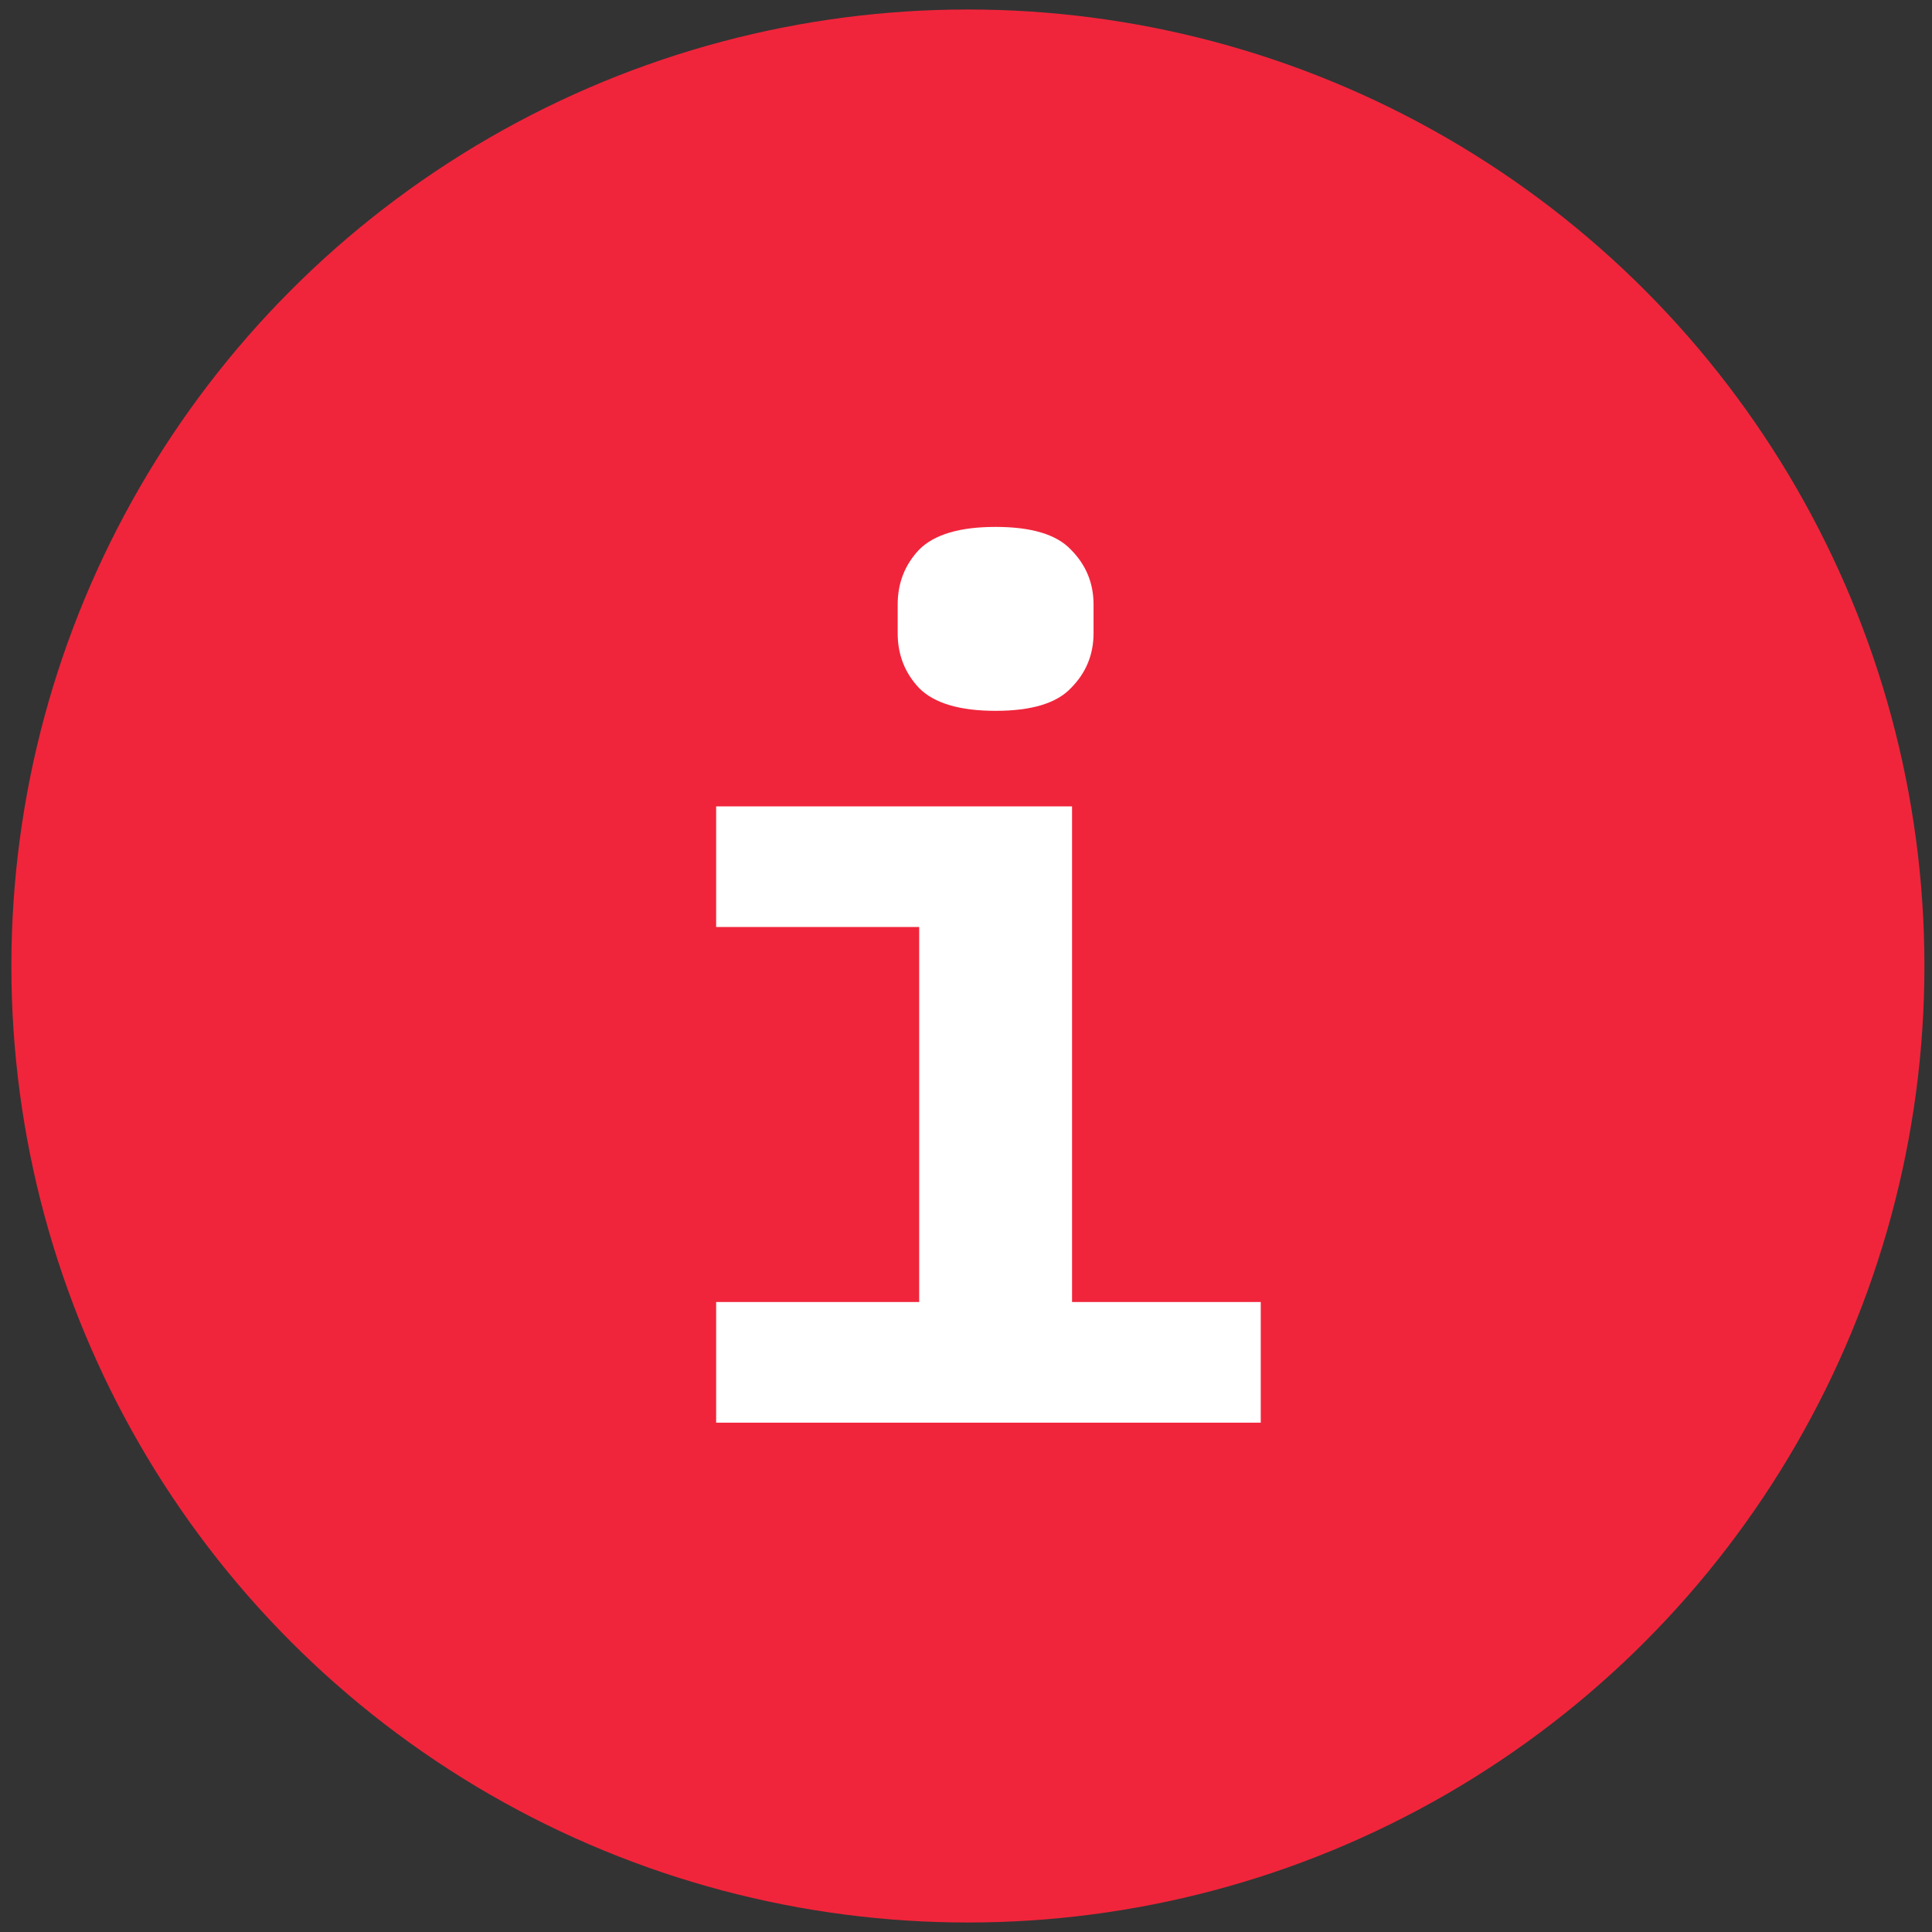 <?xml version="1.0" encoding="UTF-8"?> <svg xmlns="http://www.w3.org/2000/svg" width="55" height="55" viewBox="0 0 55 55" fill="none"><rect x="0" y="0" width="55" height="55" fill="#333333" stroke="none"/><circle cx="27.554" cy="27.5" r="27.23" fill="#F0253B"></circle><path d="M28.343 20.236C27.323 20.236 26.597 20.021 26.167 19.59C25.759 19.159 25.555 18.638 25.555 18.026V17.21C25.555 16.598 25.759 16.077 26.167 15.646C26.597 15.215 27.323 15 28.343 15C29.363 15 30.077 15.215 30.485 15.646C30.915 16.077 31.131 16.598 31.131 17.21V18.026C31.131 18.638 30.915 19.159 30.485 19.59C30.077 20.021 29.363 20.236 28.343 20.236ZM20.387 37.066H26.167V26.39H20.387V22.956H30.519V37.066H35.891V40.5H20.387V37.066Z" fill="white"></path></svg> 